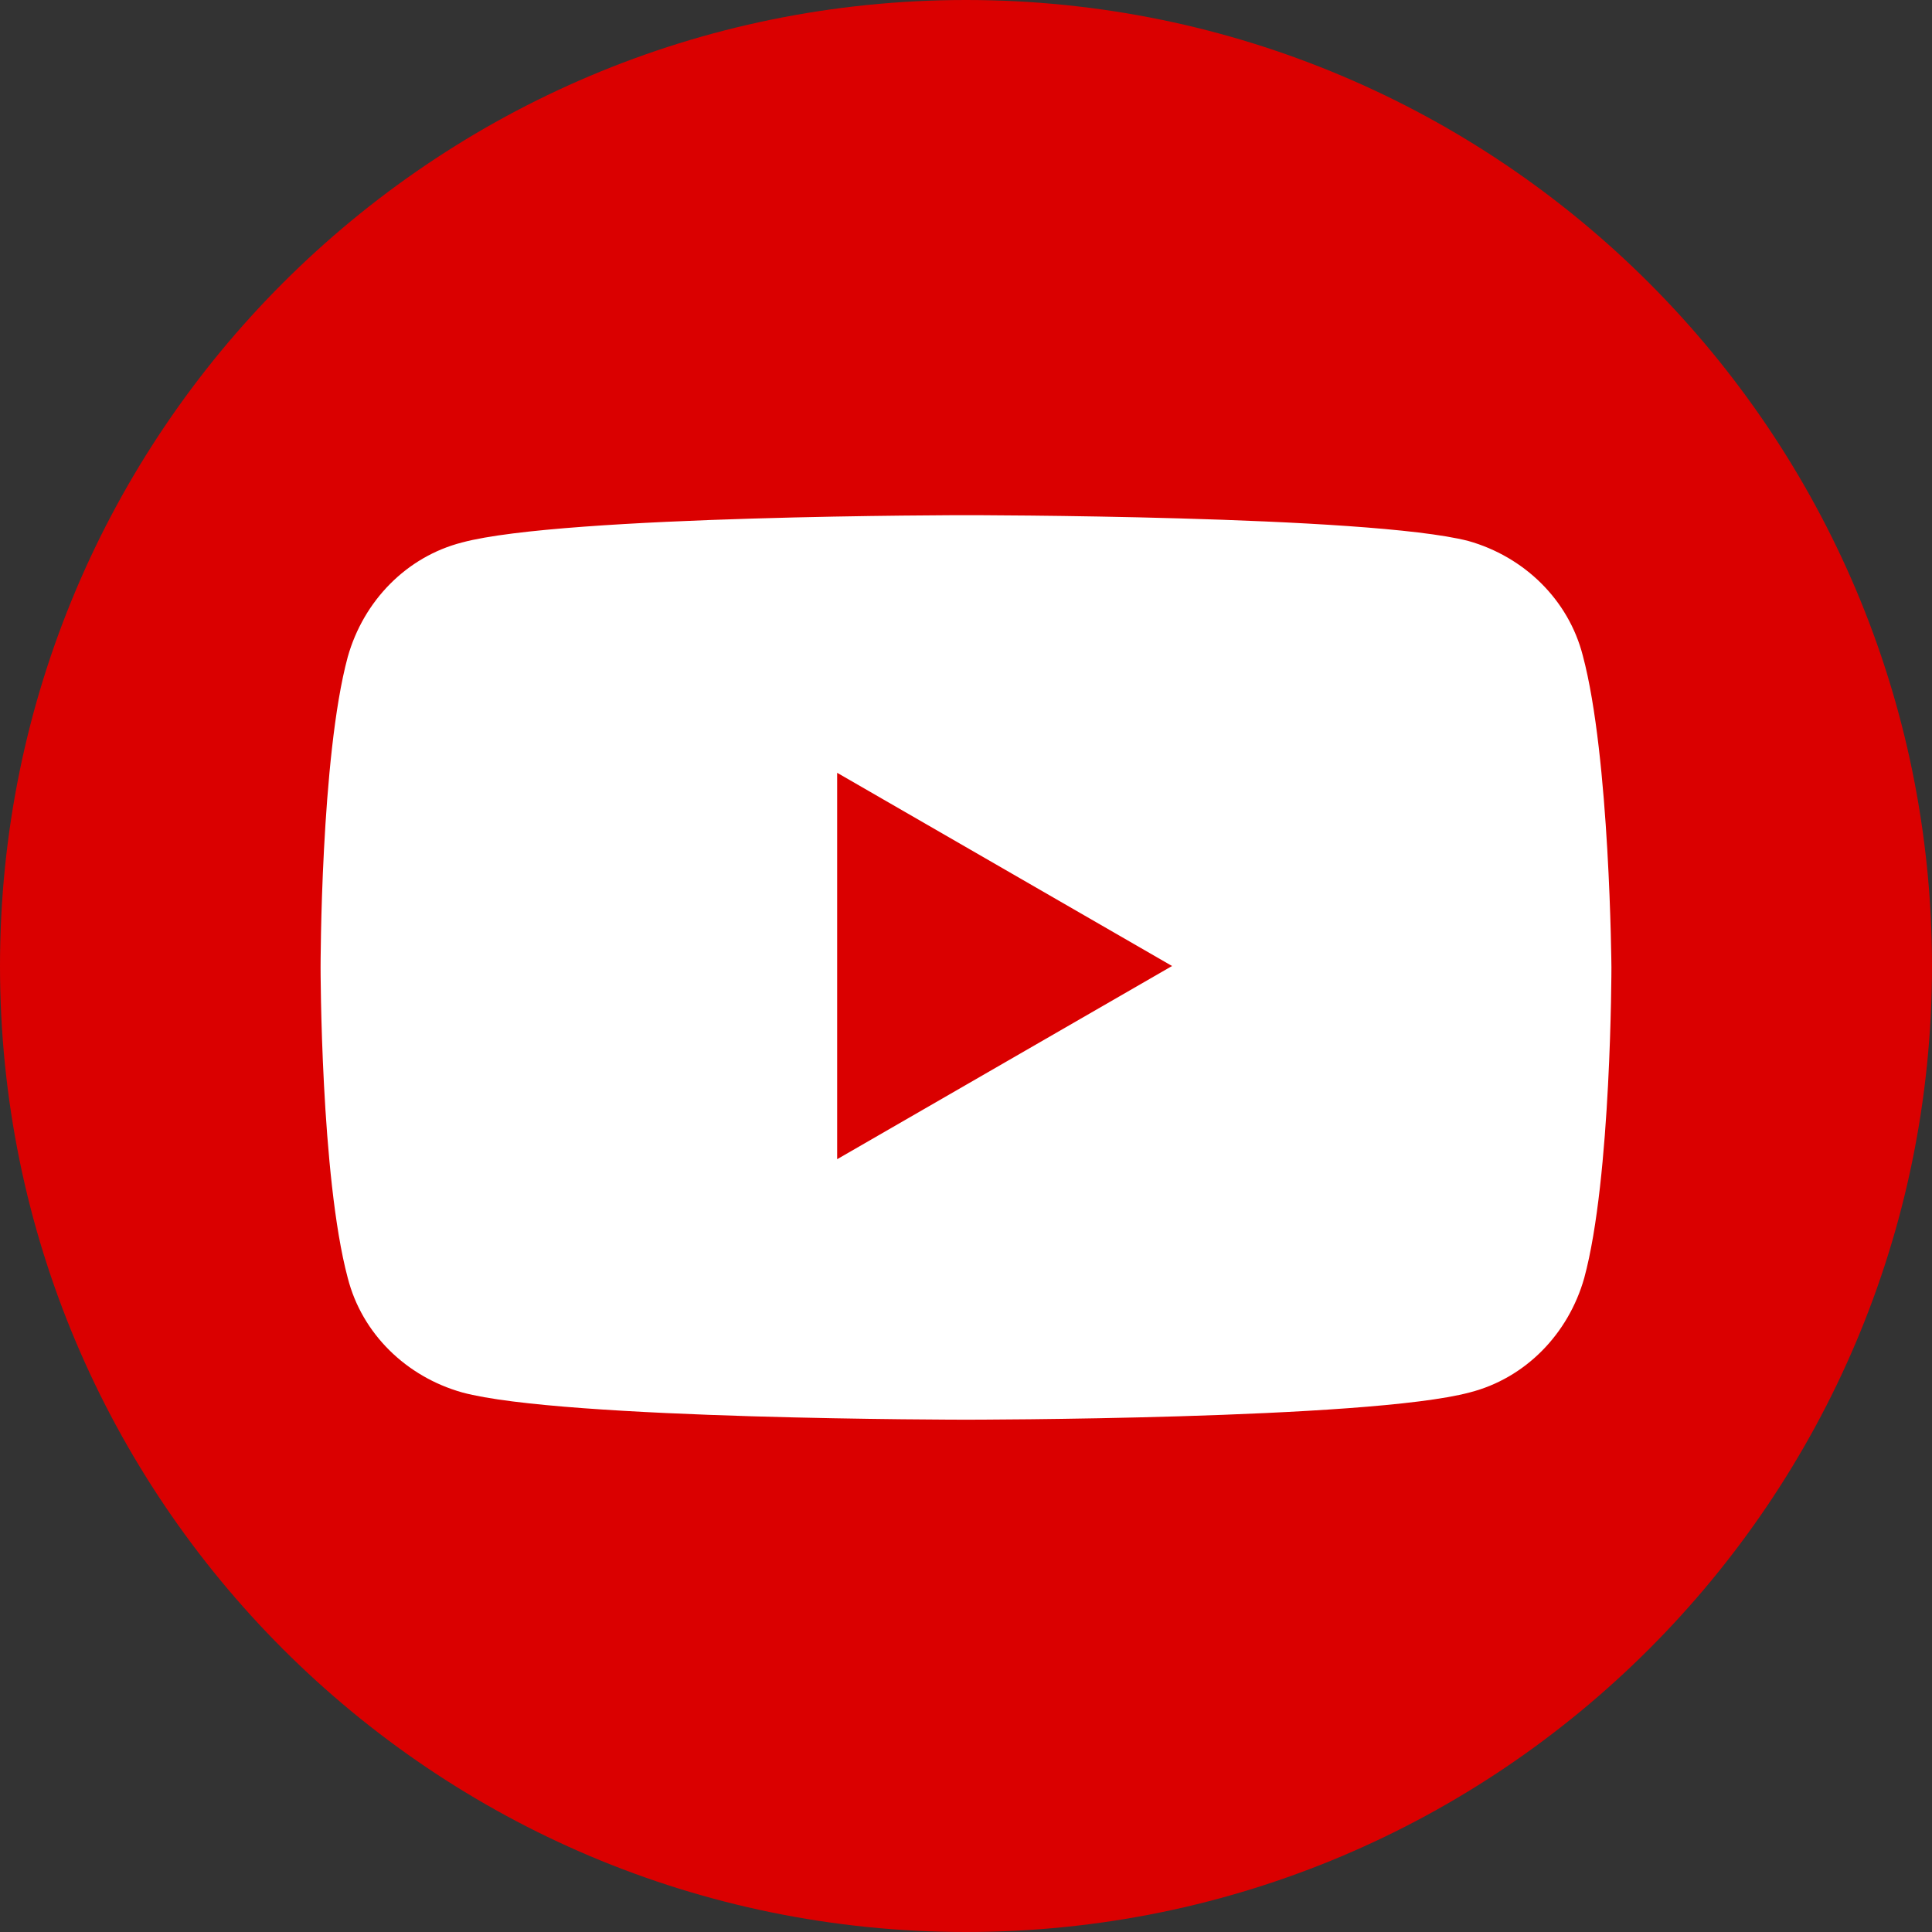<svg width="29" height="29" viewBox="0 0 29 29" fill="none" xmlns="http://www.w3.org/2000/svg">
<rect x="0" y="0" width="29" height="29" fill="#333333" stroke="none"/>
<g clip-path="url(#clip0_201_268)">
<path d="M14.5 29C22.508 29 29 22.508 29 14.5C29 6.492 22.508 0 14.5 0C6.492 0 0 6.492 0 14.5C0 22.508 6.492 29 14.5 29Z" fill="#DA0000"/>
<path d="M23.758 9.839C23.543 9.001 22.877 8.356 22.04 8.12C20.536 7.733 14.5 7.733 14.5 7.733C14.5 7.733 8.463 7.733 6.938 8.142C6.1 8.356 5.456 9.022 5.22 9.86C4.812 11.364 4.812 14.521 4.812 14.521C4.812 14.521 4.812 17.658 5.22 19.183C5.434 20.021 6.1 20.665 6.938 20.901C8.442 21.31 14.5 21.31 14.5 21.31C14.5 21.31 20.536 21.31 22.061 20.901C22.899 20.687 23.543 20.021 23.78 19.183C24.188 17.679 24.188 14.521 24.188 14.521C24.188 14.521 24.166 11.364 23.758 9.839ZM12.566 17.4V11.6L17.593 14.5L12.566 17.4Z" fill="white"/>
</g>
<defs>
<clipPath id="clip0_201_268">
<rect width="29" height="29" fill="white"/>
</clipPath>
</defs>
</svg>
